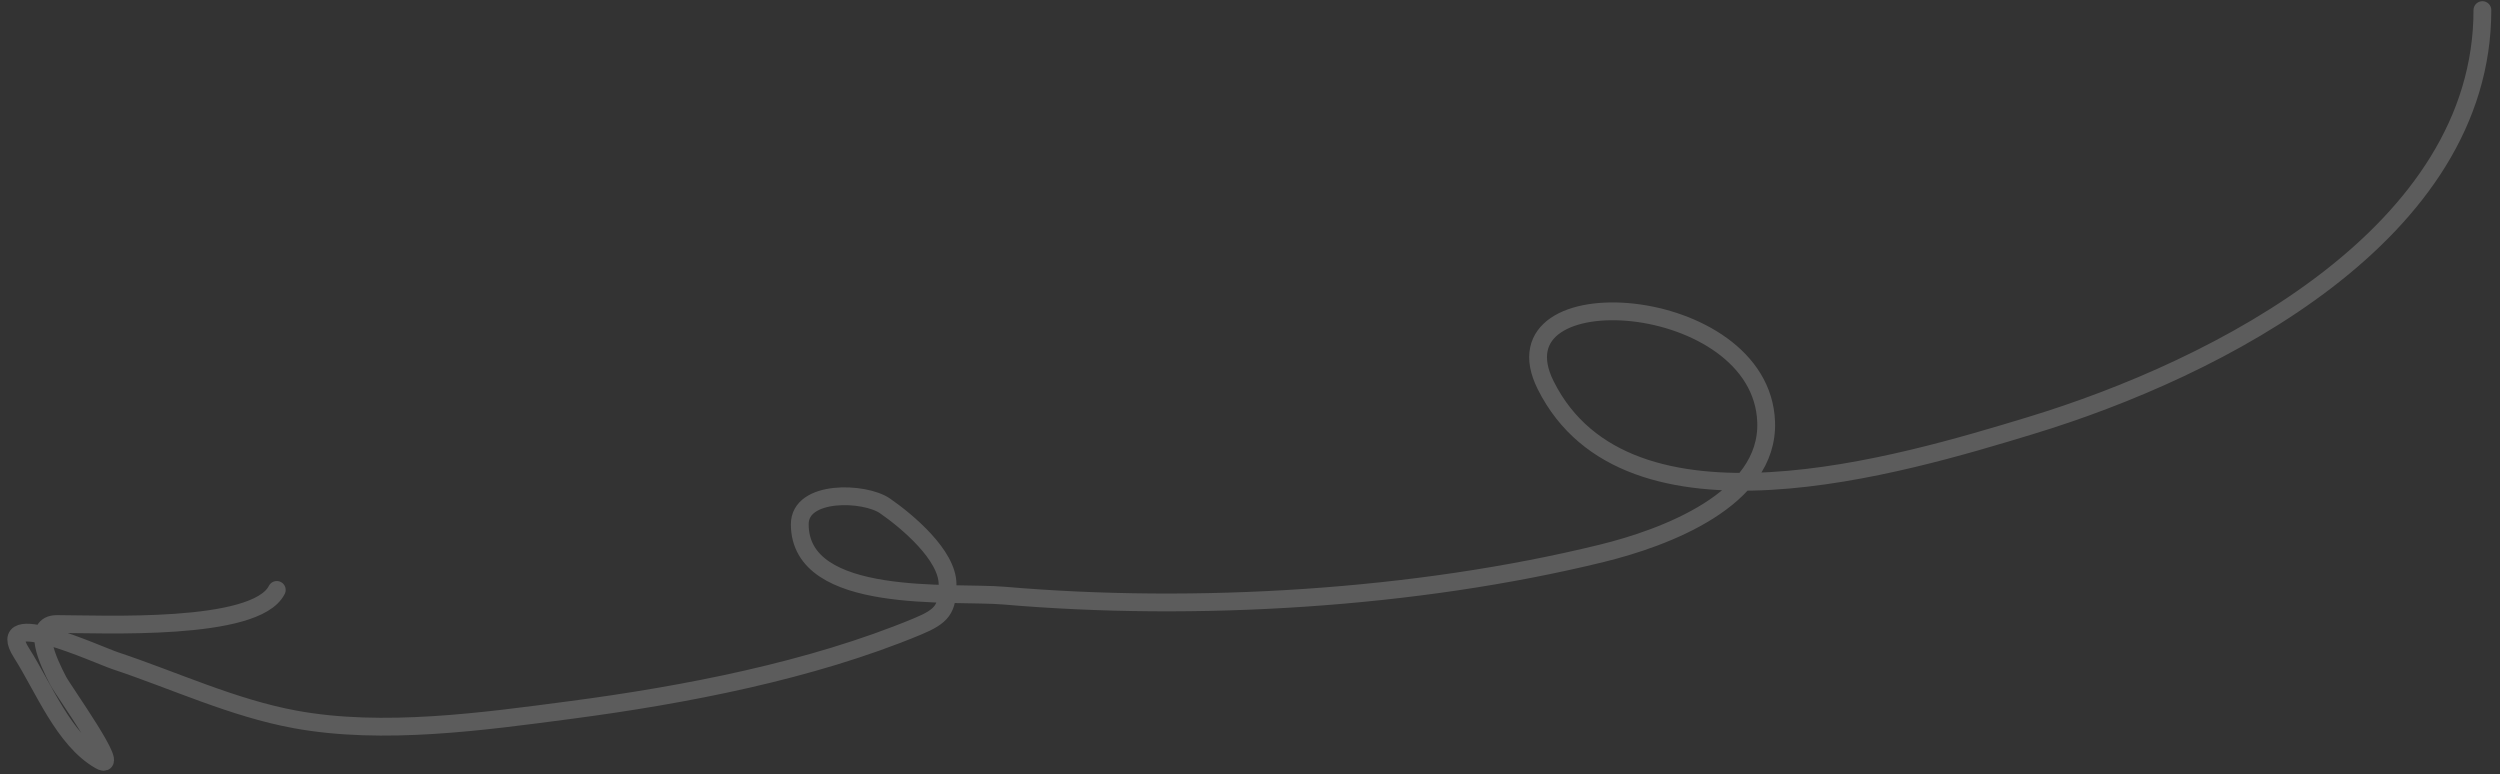 <svg width="281" height="87" viewBox="0 0 281 87" fill="none" xmlns="http://www.w3.org/2000/svg">
<rect x="0" y="0" width="281" height="87" fill="#333333" stroke="none"/>
<path opacity="0.2" d="M279.022 1.135C279.022 26.238 249.391 41.416 228.19 47.849C213.854 52.199 182.877 61.584 173.738 43.305C167.428 30.685 197.971 32.737 198.515 47.423C198.838 56.153 187.049 60.474 180.056 62.19C159.089 67.333 134.342 68.801 112.825 66.946C107.164 66.458 89.894 68.09 89.894 58.924C89.894 55.027 97.18 55.275 99.478 56.865C101.977 58.595 106.506 62.41 106.506 65.668C106.506 68.476 105.927 69.25 103.099 70.425C91.158 75.385 76.956 78.112 64.194 79.796C54.319 81.099 43.043 82.675 33.169 80.861C26.201 79.581 19.624 76.488 12.936 74.259C10.964 73.601 -0.965 68.074 2.429 73.407C4.898 77.286 7.168 83.153 11.232 85.476C13.799 86.943 7.181 77.736 6.547 76.531C5.393 74.339 3.459 70.141 6.405 70.141C11.315 70.141 28.757 71.015 31.111 66.307" stroke="white" stroke-width="2" stroke-linecap="round" stroke-linejoin="round"/>
</svg>
